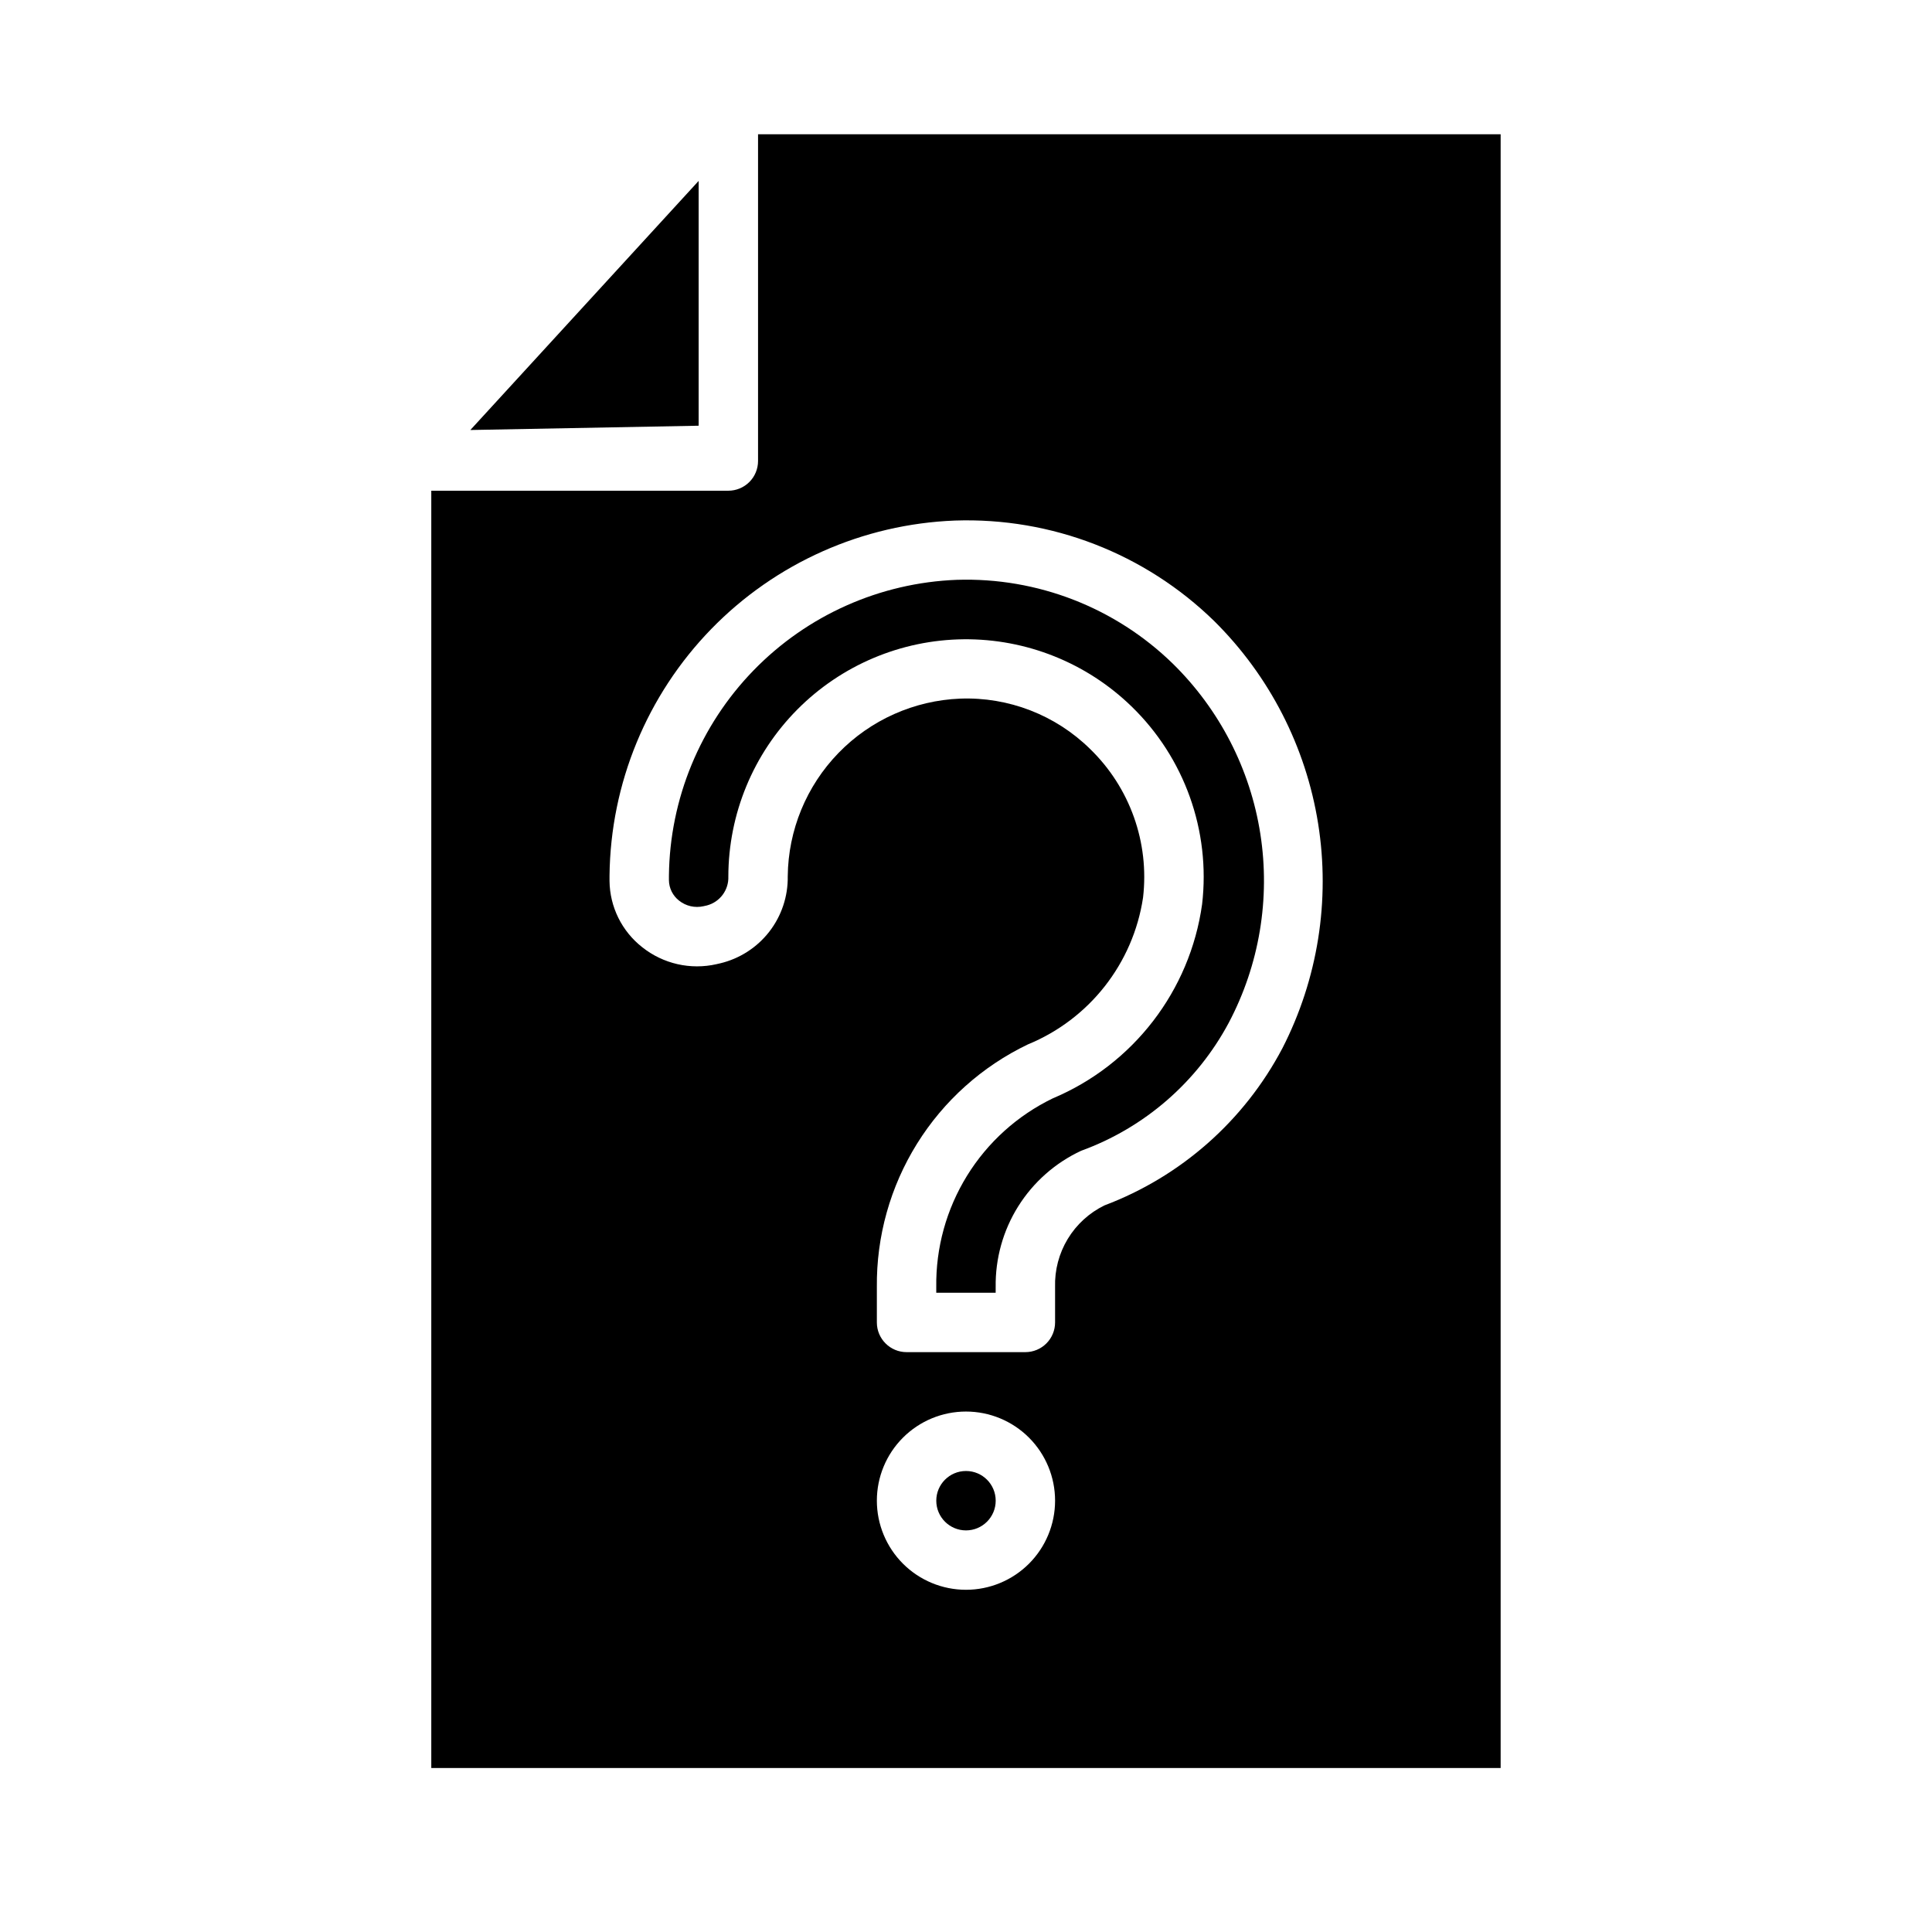 <?xml version="1.0" encoding="UTF-8"?>
<!-- Uploaded to: ICON Repo, www.svgrepo.com, Generator: ICON Repo Mixer Tools -->
<svg fill="#000000" width="800px" height="800px" version="1.1" viewBox="144 144 512 512" xmlns="http://www.w3.org/2000/svg">
 <g>
  <path d="m407.87 541.7c0 4.348-3.523 7.871-7.871 7.871s-7.875-3.523-7.875-7.871c0-4.348 3.527-7.871 7.875-7.871s7.871 3.523 7.871 7.871"/>
  <path d="m397.57 297.66c-20.352 0.777-39.625 9.355-53.828 23.953-14.203 14.598-22.25 34.102-22.469 54.465v1.168c0.02 2.129 1.016 4.133 2.699 5.438 1.82 1.445 4.191 1.984 6.457 1.473l0.938-0.211c3.438-0.926 5.781-4.098 5.652-7.652 0.023-16.578 6.586-32.48 18.262-44.25 11.676-11.773 27.52-18.465 44.098-18.629 16.578-0.16 32.551 6.223 44.453 17.762 14.074 13.617 21.004 33.012 18.738 52.461-3.199 22.926-18.238 42.473-39.582 51.445-9.371 4.535-17.25 11.648-22.719 20.508-5.465 8.859-8.293 19.094-8.148 29.5v1.496h15.742v-1.496h0.004c-0.117-7.562 1.961-15 5.981-21.41 4.019-6.41 9.809-11.52 16.668-14.715 16.77-6.098 30.699-18.172 39.113-33.91 8.113-15.348 11.051-32.898 8.379-50.051-2.672-17.148-10.809-32.977-23.199-45.129-15.266-14.883-35.934-22.902-57.238-22.215z"/>
  <path d="m329.15 191.94-60.504 66.016 60.504-1.137z"/>
  <path d="m344.89 179.58v86.594c0 2.086-0.828 4.09-2.305 5.566-1.477 1.473-3.481 2.305-5.566 2.305h-78.723v338.5h283.39v-432.96zm55.105 385.73c-6.266 0-12.273-2.488-16.699-6.918-4.43-4.43-6.918-10.438-6.918-16.699 0-6.266 2.488-12.27 6.918-16.699 4.426-4.43 10.434-6.918 16.699-6.918 6.262 0 12.27 2.488 16.699 6.918 4.426 4.43 6.914 10.434 6.914 16.699 0 6.262-2.488 12.27-6.914 16.699-4.43 4.43-10.438 6.918-16.699 6.918zm83.836-143.48c-10.098 19.164-26.863 33.965-47.129 41.609-4.035 1.965-7.418 5.055-9.742 8.895-2.32 3.84-3.484 8.27-3.352 12.754v9.367c0 2.09-0.828 4.094-2.305 5.566-1.477 1.477-3.477 2.309-5.566 2.309h-31.488c-4.348 0-7.871-3.527-7.871-7.875v-9.367c-0.141-13.414 3.547-26.59 10.637-37.984 7.086-11.391 17.277-20.52 29.375-26.32 16.309-6.691 27.898-21.461 30.527-38.887 1.715-14.613-3.477-29.188-14.043-39.426-9.145-8.988-21.594-13.809-34.406-13.328-12.203 0.484-23.754 5.641-32.258 14.402-8.508 8.762-13.324 20.457-13.449 32.668 0.09 5.312-1.637 10.5-4.894 14.699-3.262 4.199-7.859 7.156-13.031 8.387l-0.945 0.211 0.004 0.004c-6.902 1.57-14.141-0.078-19.68-4.481-5.414-4.231-8.609-10.691-8.684-17.562v-1.426c0.266-24.438 9.922-47.836 26.961-65.352 17.043-17.516 40.168-27.805 64.59-28.742 25.566-0.863 50.379 8.754 68.684 26.625 14.652 14.508 24.301 33.309 27.551 53.672 3.25 20.363-0.074 41.234-9.484 59.582z"/>
 </g>
</svg>
